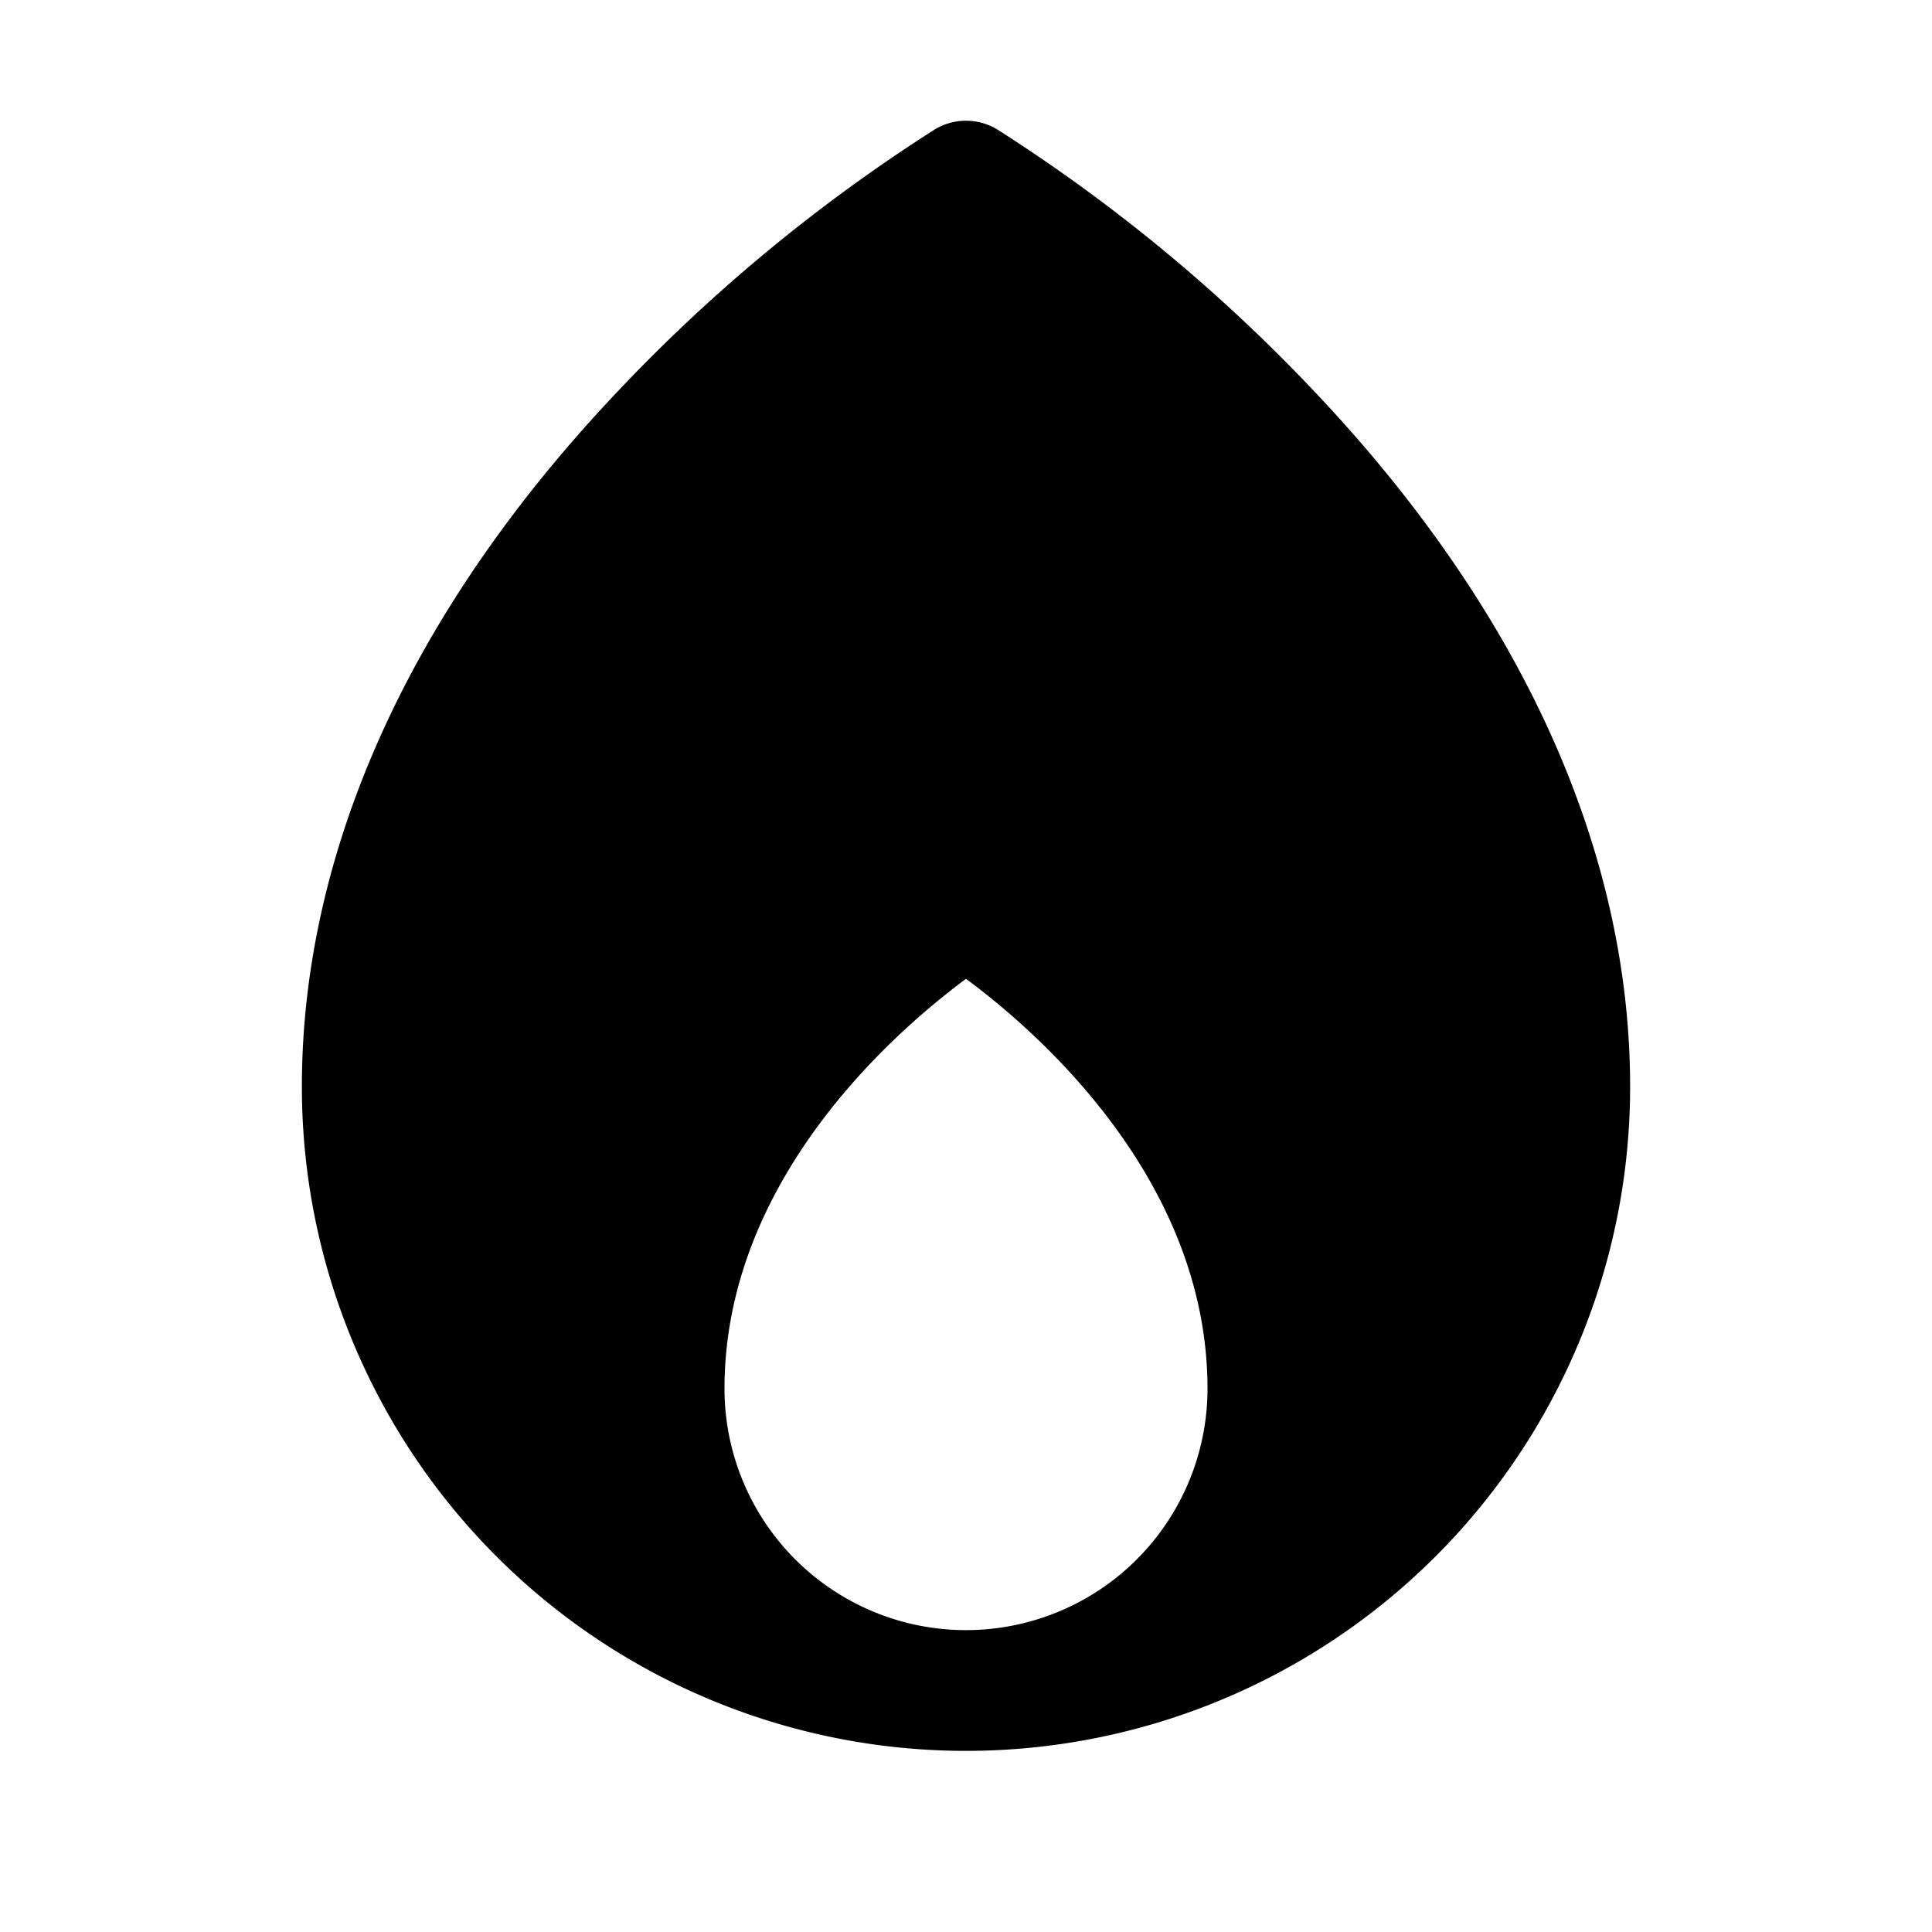 <svg xmlns="http://www.w3.org/2000/svg" viewBox="0 0 256 256" fill="currentColor"><path d="M173.79,51.48a221.25,221.25,0,0,0-41.67-34.34,8,8,0,0,0-8.24,0A221.25,221.25,0,0,0,82.21,51.48C54.59,80.48,40,112.47,40,144a88,88,0,0,0,176,0C216,112.47,201.41,80.48,173.79,51.48ZM96,184c0-27.67,22.53-47.28,32-54.3,9.48,7,32,26.63,32,54.3a32,32,0,0,1-64,0Z"/></svg>